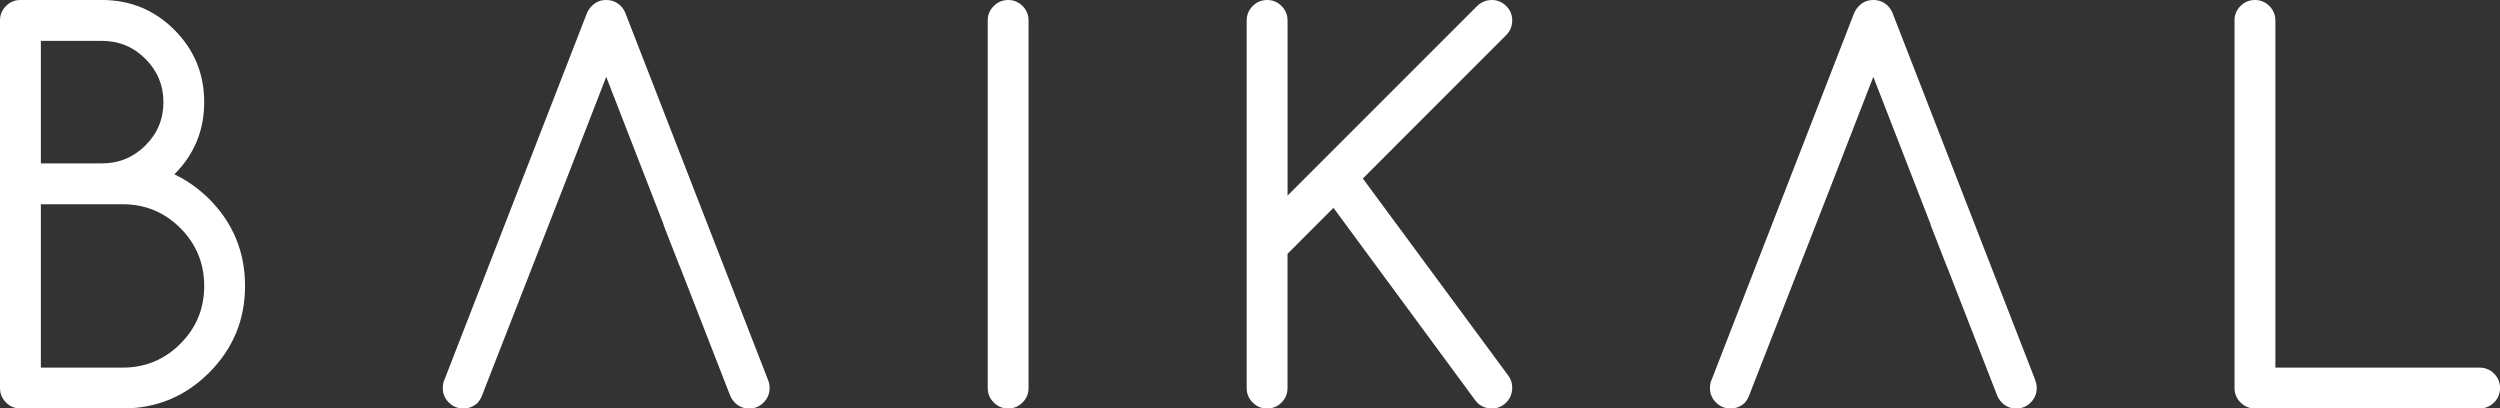 <?xml version="1.0" encoding="UTF-8"?><svg id="Calque_2" xmlns="http://www.w3.org/2000/svg" viewBox="0 0 612.03 100"><rect x="0" y="0" width="612.03" height="100" fill="#333333" stroke="none"/><defs><style>.cls-1{fill:#fff;}</style></defs><g id="Calque_1-2"><g><path class="cls-1" d="M5,0H24.99c6.92,0,12.82,2.44,17.7,7.31,4.87,4.88,7.3,10.78,7.3,17.69s-2.43,12.81-7.3,17.68c3.08,1.46,5.93,3.49,8.56,6.07,5.82,5.87,8.74,12.96,8.74,21.25s-2.93,15.36-8.78,21.22c-5.86,5.86-12.93,8.78-21.23,8.78H5c-1.39,0-2.55-.48-3.53-1.47-.98-.98-1.47-2.16-1.47-3.53V5.01C0,3.63,.49,2.45,1.47,1.47,2.45,.5,3.61,0,5,0Zm5,10v30h15c4.13,0,7.66-1.47,10.61-4.4,2.94-2.94,4.4-6.47,4.4-10.59s-1.47-7.65-4.4-10.59c-2.95-2.94-6.47-4.41-10.61-4.41H10Zm0,40v40H29.99c5.55,0,10.27-1.95,14.16-5.84,3.9-3.89,5.84-8.61,5.84-14.15s-1.95-10.26-5.84-14.17c-3.89-3.89-8.6-5.84-14.16-5.84H10Z"/><path class="cls-1" d="M241.81,5.01c0-1.38,.48-2.56,1.47-3.54,.98-.97,2.15-1.47,3.53-1.47s2.56,.5,3.53,1.47c.98,.98,1.46,2.16,1.46,3.54V95c0,1.37-.48,2.55-1.46,3.53-.98,.98-2.16,1.47-3.53,1.47s-2.56-.48-3.53-1.47c-.99-.98-1.47-2.16-1.47-3.53V5.01Z"/><path class="cls-1" d="M305.21,5.01c0-1.38,.48-2.56,1.47-3.54,.98-.97,2.16-1.47,3.53-1.47s2.56,.5,3.53,1.47c.98,.98,1.47,2.16,1.47,3.54V47.88L361.53,1.56c1.08-1.05,2.31-1.56,3.68-1.56s2.55,.5,3.53,1.47c.98,.98,1.47,2.16,1.47,3.54s-.48,2.56-1.45,3.56l-35.12,35.13,35.64,48.3c.62,.89,.93,1.81,.93,2.83,0,1.74-.67,3.14-2,4.18-.93,.68-1.88,1-2.88,1-1.83,0-3.25-.71-4.25-2.12l-34.63-47.01-11.25,11.26v32.87c0,1.37-.48,2.55-1.47,3.53-.98,.98-2.15,1.47-3.53,1.47s-2.55-.48-3.53-1.47c-.98-.98-1.47-2.16-1.47-3.53V5.01Z"/><path class="cls-1" d="M547.03,5.01c0-1.38,.49-2.56,1.47-3.54,.98-.97,2.15-1.47,3.54-1.47s2.54,.5,3.52,1.47c.98,.98,1.48,2.16,1.48,3.54V90h50c1.37,0,2.55,.48,3.54,1.47,.98,.98,1.46,2.16,1.46,3.53s-.48,2.55-1.46,3.53c-.99,.98-2.17,1.47-3.54,1.47h-54.99c-1.39,0-2.56-.48-3.54-1.47-.98-.98-1.47-2.16-1.47-3.53V5.01Z"/><path class="cls-1" d="M187.97,92.88L153.22,3.5c-.25-.75-.67-1.44-1.26-2.06-.99-.96-2.18-1.44-3.56-1.44s-2.55,.48-3.49,1.44c-.64,.62-1.07,1.31-1.33,2.06l-34.74,89.38c-.29,.62-.44,1.33-.44,2.12,0,1.37,.48,2.55,1.47,3.53,.98,.98,2.17,1.47,3.54,1.47s2.56-.47,3.57-1.43c.37-.42,.62-.87,.86-1.33l19.91-50.97,10.66-27.46,14.07,36.2h-.06l3.9,9.99h.03l12.44,31.94c.24,.58,.63,1.12,1.12,1.64,.96,.95,2.12,1.43,3.5,1.43s2.55-.48,3.53-1.47c.97-.98,1.47-2.16,1.47-3.53,0-.79-.14-1.49-.44-2.12Z"/><path class="cls-1" d="M498.19,92.88L463.44,3.5c-.25-.75-.68-1.44-1.26-2.06-1-.96-2.19-1.44-3.56-1.44s-2.55,.48-3.5,1.44c-.62,.62-1.06,1.31-1.32,2.06l-34.74,89.38c-.3,.62-.44,1.33-.44,2.12,0,1.37,.5,2.55,1.47,3.53,.98,.98,2.16,1.47,3.52,1.47s2.57-.47,3.57-1.43c.37-.42,.62-.87,.86-1.33l19.91-50.97,10.66-27.46,14.07,36.2h-.06l3.89,9.99h.03l12.44,31.94c.24,.58,.62,1.12,1.12,1.64,.96,.95,2.13,1.43,3.5,1.43s2.55-.48,3.54-1.47c.98-.98,1.47-2.16,1.47-3.53,0-.79-.15-1.49-.44-2.12Z"/></g></g></svg>